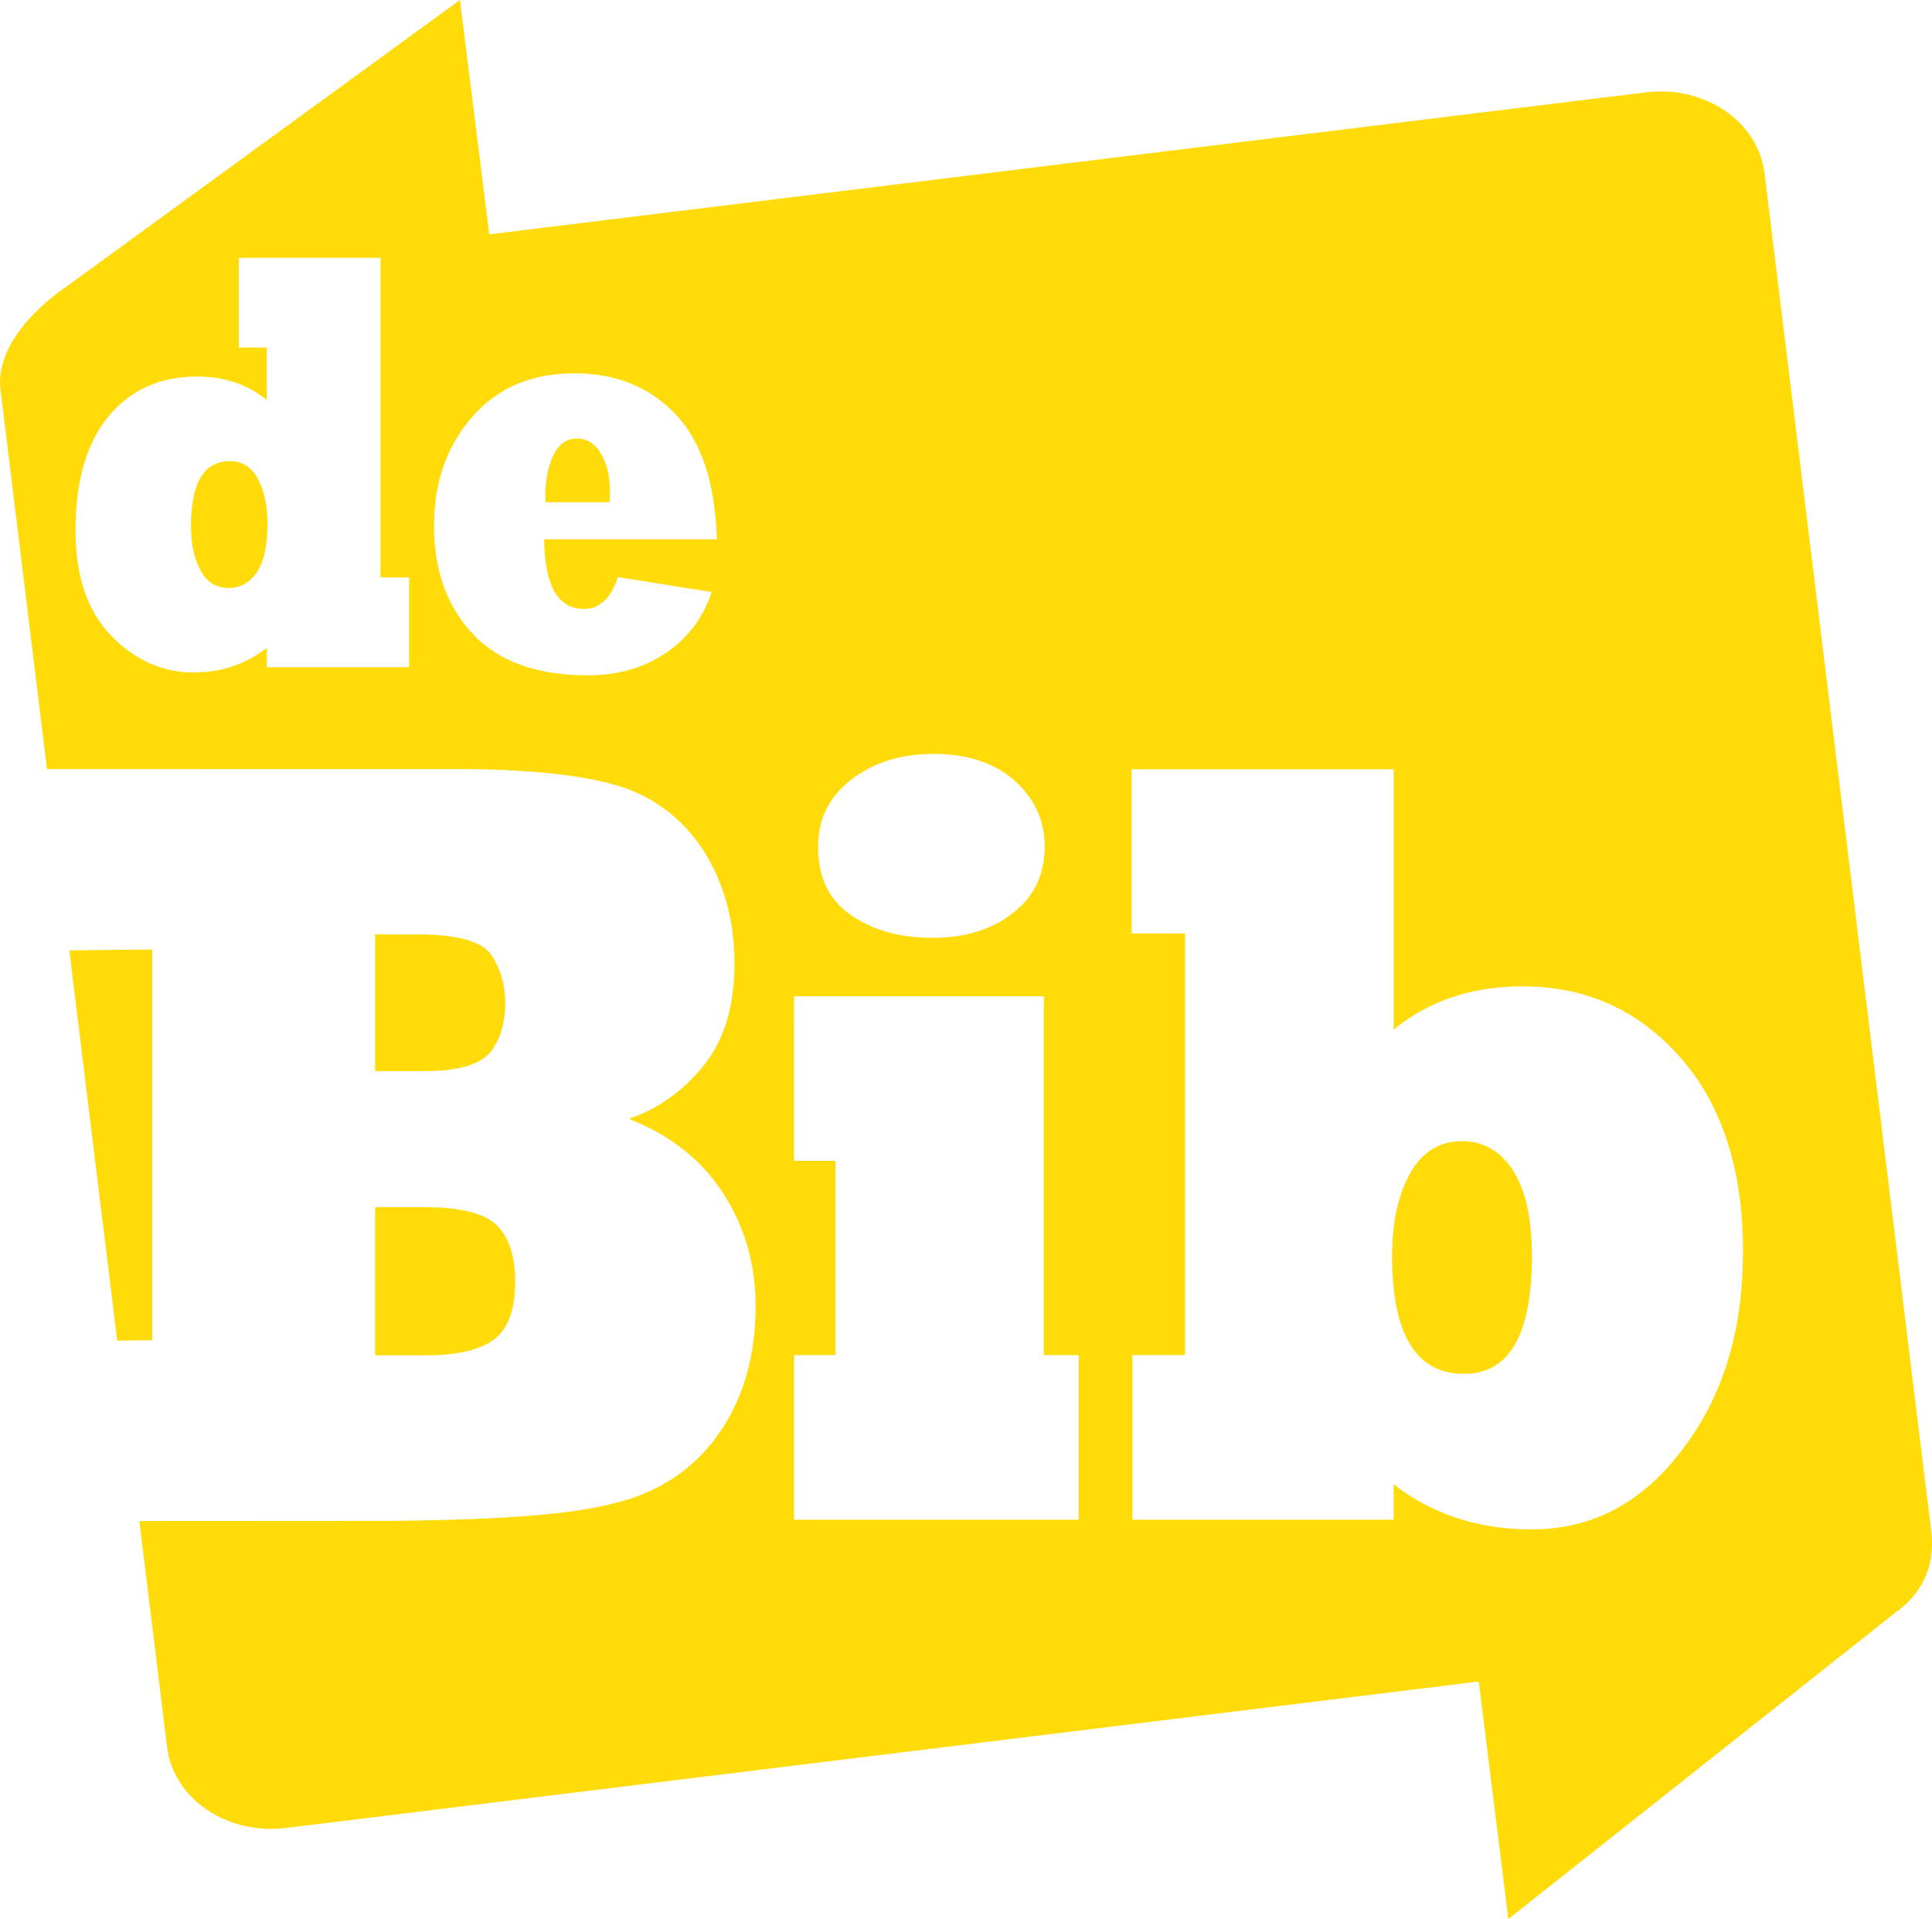 <?xml version="1.0" encoding="UTF-8" standalone="no"?>
<svg
    xmlns:dc="http://purl.org/dc/elements/1.1/"
    xmlns:cc="http://creativecommons.org/ns#"
    xmlns:rdf="http://www.w3.org/1999/02/22-rdf-syntax-ns#"
    xmlns:svg="http://www.w3.org/2000/svg"
    xmlns="http://www.w3.org/2000/svg"
    xmlns:xlink="http://www.w3.org/1999/xlink"
    xmlns:sodipodi="http://sodipodi.sourceforge.net/DTD/sodipodi-0.dtd"
    xmlns:inkscape="http://www.inkscape.org/namespaces/inkscape"
    viewBox="0 0 103.169 102.47"
    height="102.47"
    width="103.169"
    fill="#ffdb09"
    version="1.1"
    id="svg3725"
    sodipodi:docname="biblogo_beta.svg"
    inkscape:version="0.92.3 (2405546, 2018-03-11)"
    >
    <defs id="defs3729"></defs>
    <sodipodi:namedview
        pagecolor="#ffffff"
        bordercolor="#666666"
        borderopacity="1"
        objecttolerance="10"
        gridtolerance="10"
        guidetolerance="10"
        inkscape:pageopacity="0"
        inkscape:pageshadow="2"
        inkscape:window-width="1920"
        inkscape:window-height="1001"
        id="namedview3727"
        showgrid="false"
        inkscape:zoom="7.23"
        inkscape:cx="32.625013"
        inkscape:cy="53.248199"
        inkscape:window-x="-9"
        inkscape:window-y="-9"
        inkscape:window-maximized="1"
        inkscape:current-layer="layer1"
    >
    </sodipodi:namedview>
    <path
        d="M8.13 50.7l-4.43.046 2.56 20.84 1.87-.023V50.7zm5.584-20.138c.38-.555.568-1.424.568-2.608 0-.952-.17-1.747-.508-2.388-.338-.63-.84-.942-1.51-.942-1.378 0-2.067 1.157-2.067 3.473 0 .954.17 1.74.51 2.357.328.63.833.942 1.51.942.61 0 1.112-.28 1.497-.834m15.406-4.06c0 .113.005.22.012.313h3.417c.015-.315.022-.494.022-.536 0-.83-.16-1.518-.48-2.06-.323-.537-.75-.804-1.282-.804-.547 0-.966.294-1.255.882-.29.6-.435 1.333-.435 2.203m52.685 40.577c0-2-.337-3.528-1.013-4.585-.678-1.037-1.578-1.56-2.708-1.56-1.207 0-2.13.57-2.777 1.704-.646 1.17-.97 2.642-.97 4.41 0 4.21 1.277 6.313 3.835 6.313 2.423.002 3.633-2.09 3.633-6.283m11.27-.26c0 2.15-.27 4.103-.81 5.85-.538 1.75-1.347 3.325-2.424 4.73-2.135 2.846-4.815 4.268-8.04 4.268-2.857 0-5.316-.803-7.38-2.408v1.89H60.47v-8.79h2.814V49.844h-2.856v-8.77h13.995v13.9c1.886-1.538 4.177-2.306 6.873-2.306 3.402 0 6.216 1.27 8.44 3.806 2.226 2.532 3.34 5.984 3.34 10.343m-37.29-21.624c0 1.494-.563 2.68-1.683 3.55-1.137.89-2.564 1.334-4.292 1.334-1.753 0-3.213-.405-4.377-1.22-1.166-.797-1.75-2.01-1.75-3.636 0-1.495.598-2.696 1.793-3.605 1.18-.908 2.64-1.362 4.38-1.362 1.784 0 3.223.474 4.312 1.42 1.077.966 1.617 2.14 1.617 3.52m-13.382 8.002H55.74v19.162h1.86v8.787H42.4v-8.787h2.214V61.984h-2.214l.002-8.79zM38.283 28.8h-9.225c.025 2.477.732 3.714 2.125 3.714.837 0 1.44-.565 1.812-1.698l5.01.798c-.227.68-.54 1.287-.942 1.824-.4.537-.893 1.006-1.473 1.402-1.17.813-2.565 1.22-4.19 1.22-2.73 0-4.78-.737-6.157-2.215-1.376-1.468-2.066-3.39-2.066-5.77 0-2.325.68-4.266 2.042-5.815 1.34-1.55 3.165-2.326 5.466-2.326 2.214 0 4.018.734 5.41 2.203 1.37 1.46 2.097 3.677 2.185 6.66M20.32 13.763v17.07h1.525v4.794h-7.602v-1.03c-1.128.873-2.434 1.31-3.915 1.31-1.653 0-3.116-.653-4.39-1.962-1.27-1.31-1.907-3.184-1.907-5.624 0-2.63.588-4.66 1.765-6.095 1.176-1.412 2.75-2.12 4.726-2.12 1.45 0 2.69.416 3.723 1.246v-2.796h-1.498v-4.79h7.576zm82.803 67.953L94.226 9.258c-.34-2.777-3.188-4.715-6.358-4.325l-61.742 7.58L24.56 0 3.58 15.28c-.655.433-3.894 2.766-3.553 5.543L2.57 41.557l-.052-.49 21.744-.004c3.688 0 6.543.278 8.565.84 1.99.578 3.553 1.726 4.69 3.44 1.135 1.747 1.703 3.783 1.703 6.106 0 2.264-.54 4.067-1.615 5.41-1.107 1.386-2.45 2.345-4.027 2.884 2.17.845 3.836 2.15 5.002 3.915 1.18 1.804 1.77 3.83 1.77 6.077 0 2.688-.663 4.973-1.99 6.854-1.328 1.86-3.15 3.08-5.47 3.657-2.285.596-5.626.893-11.906.963l-13.543.008L8.92 93.28c.343 2.777 3.19 4.715 6.36 4.326l63.685-7.82 1.58 12.684 20.73-16.412s.085-.053.218-.16c.953-.776 1.898-2.064 1.63-4.18M26.407 71.504c.734-.578 1.104-1.598 1.104-3.06 0-1.368-.33-2.38-.995-3.032-.664-.637-1.95-.955-3.85-.955H20.03v7.914h2.68c1.71 0 2.942-.29 3.696-.866m-.223-15.318c.53-.672.796-1.553.796-2.646 0-.938-.244-1.78-.73-2.53-.487-.746-1.82-1.12-4.006-1.12h-2.212v7.302h2.633c1.783-.002 2.957-.336 3.517-1.006"
        id="path3723"
    >
    </path>
</svg>
